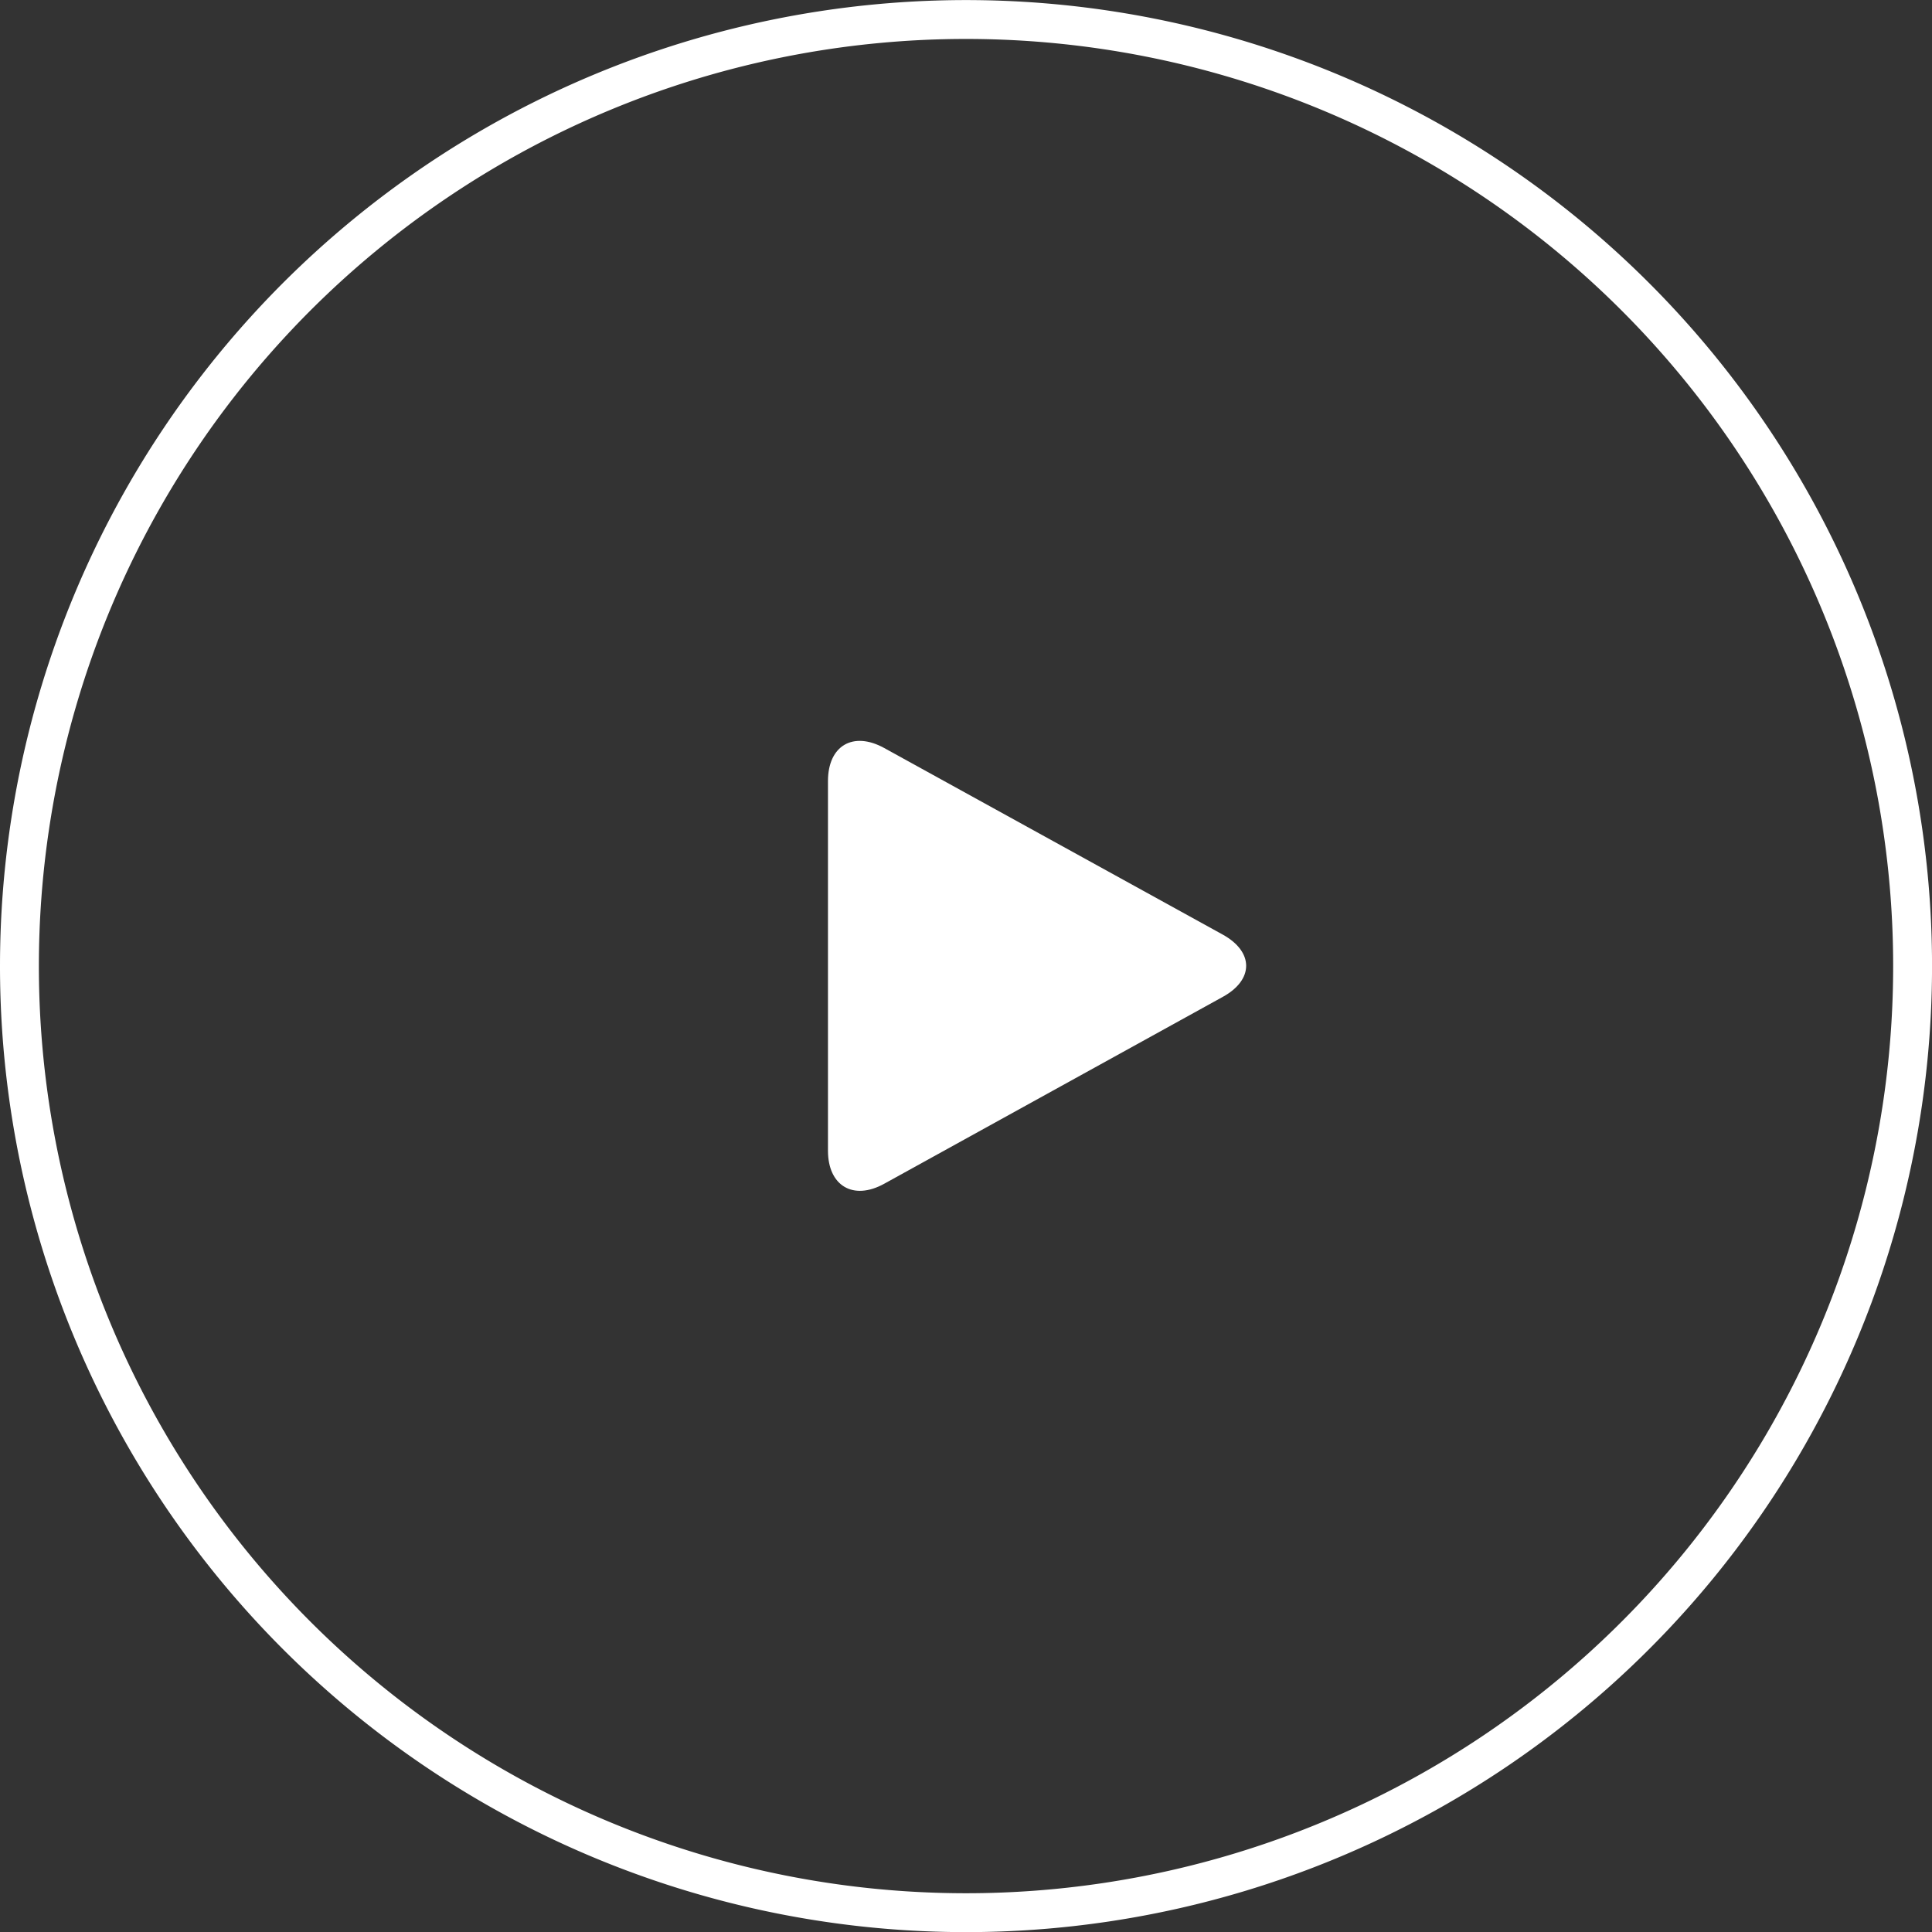 <svg xmlns="http://www.w3.org/2000/svg" viewBox="0 0 49.697 49.697"><rect x="0" y="0" width="49.697" height="49.697" fill="#333333" stroke="none"/><title>播放</title><g id="图层_2" data-name="图层 2"><g id="图层_1-2" data-name="图层 1"><path d="M.5,24.849A24.349,24.349,0,1,1,24.849,49.2,24.35,24.35,0,0,1,.5,24.849" style="fill:none;stroke:#fff;stroke-miterlimit:10"/><path d="M22.744,19.241c-.8-.44-1.446-.06-1.446.85V29.6c0,.9.647,1.291,1.446.85l8.711-4.808c.8-.44.8-1.156,0-1.6Z" style="fill:#fff"/></g></g></svg>
